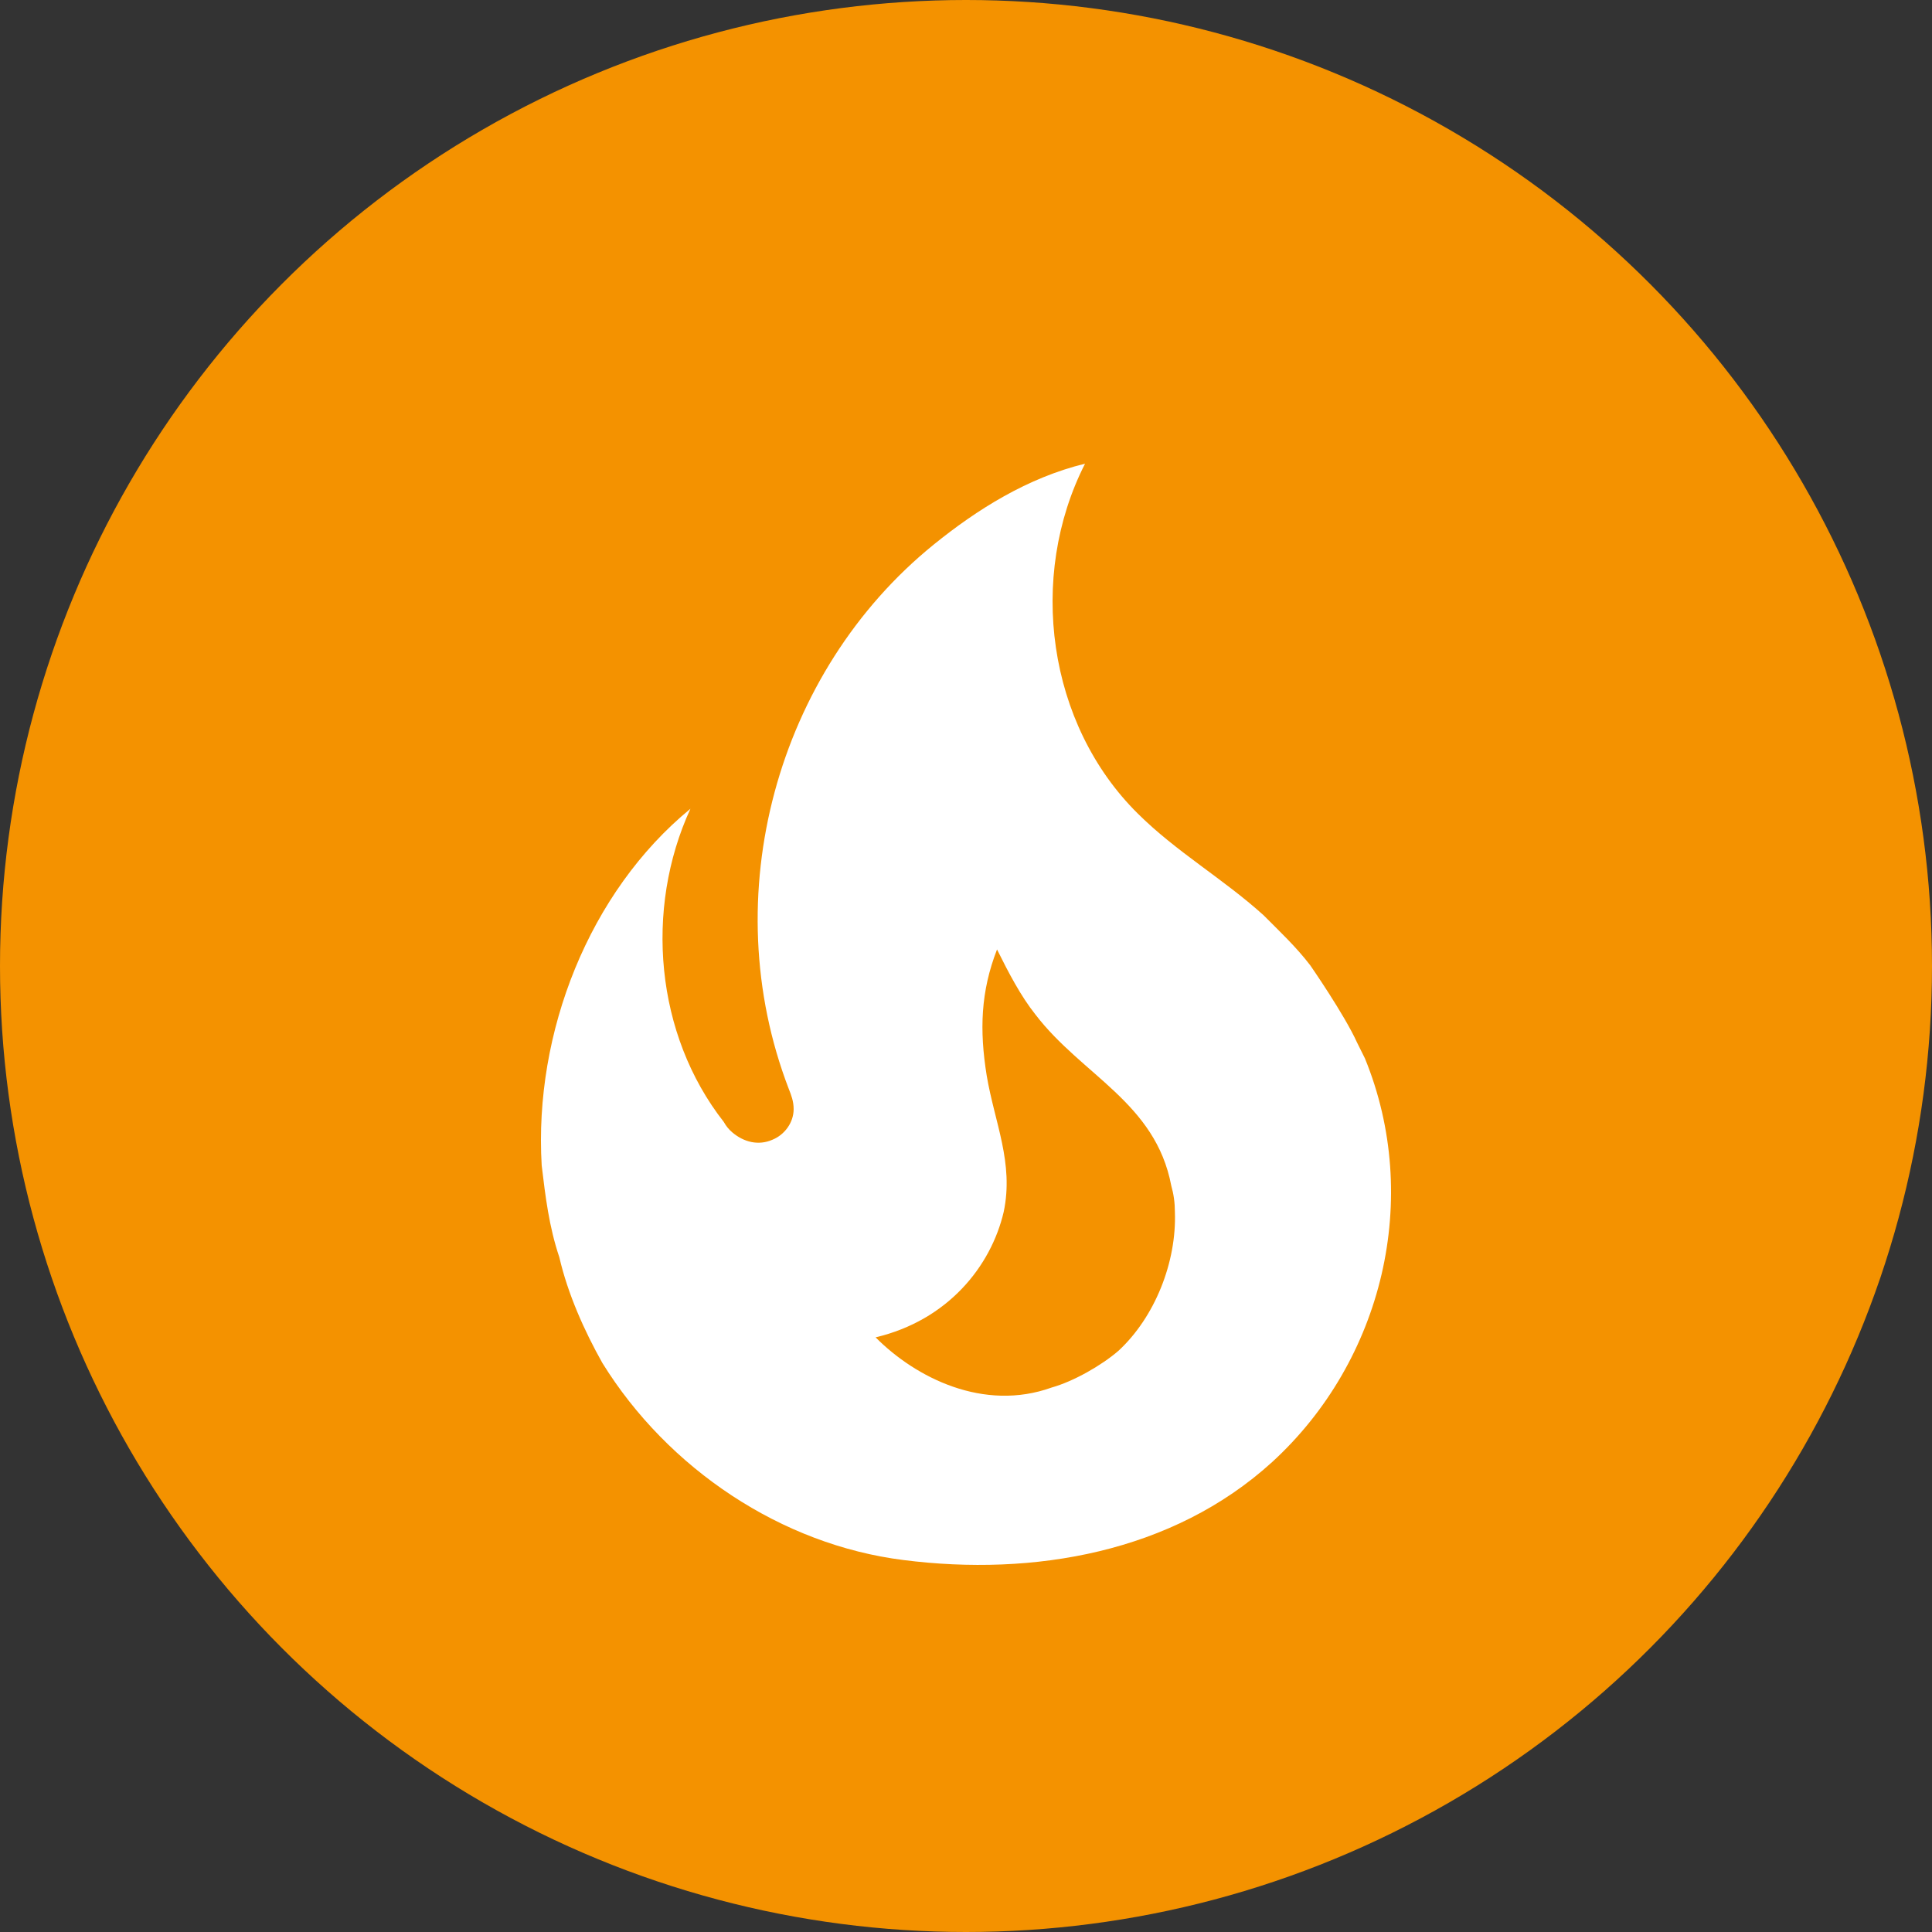 <?xml version="1.0" encoding="UTF-8"?> <svg xmlns="http://www.w3.org/2000/svg" width="100" height="100" viewBox="0 0 100 100" fill="none"><rect x="0" y="0" width="100" height="100" fill="#333333" stroke="none"/> <circle cx="50" cy="50" r="50" fill="#F49200"></circle> <path d="M67.82 49.967C67.097 49.017 66.217 48.194 65.4 47.371C63.295 45.471 60.907 44.109 58.896 42.114C54.214 37.49 53.177 29.858 56.162 24C53.177 24.728 50.569 26.375 48.338 28.18C40.199 34.767 36.994 46.389 40.828 56.364C40.953 56.681 41.079 56.998 41.079 57.409C41.079 58.106 40.608 58.739 39.979 58.993C39.257 59.309 38.502 59.119 37.905 58.613C37.726 58.463 37.577 58.28 37.465 58.074C33.915 53.546 33.349 47.054 35.737 41.861C30.489 46.167 27.63 53.451 28.038 60.323C28.227 61.906 28.416 63.489 28.95 65.073C29.39 66.973 30.238 68.873 31.181 70.551C34.575 76.03 40.45 79.957 46.767 80.748C53.491 81.603 60.687 80.368 65.84 75.681C71.591 70.425 73.602 62.001 70.648 54.781L70.239 53.958C69.579 52.501 67.82 49.967 67.82 49.967ZM57.89 69.918C57.01 70.678 55.565 71.501 54.434 71.818C50.914 73.085 47.395 71.311 45.321 69.221C49.06 68.335 51.291 65.548 51.951 62.729C52.486 60.196 51.48 58.106 51.071 55.668C50.694 53.324 50.757 51.329 51.606 49.144C52.203 50.347 52.831 51.551 53.585 52.501C56.005 55.668 59.807 57.061 60.624 61.368C60.75 61.811 60.812 62.254 60.812 62.729C60.907 65.326 59.776 68.176 57.89 69.918Z" fill="white"></path> </svg> 